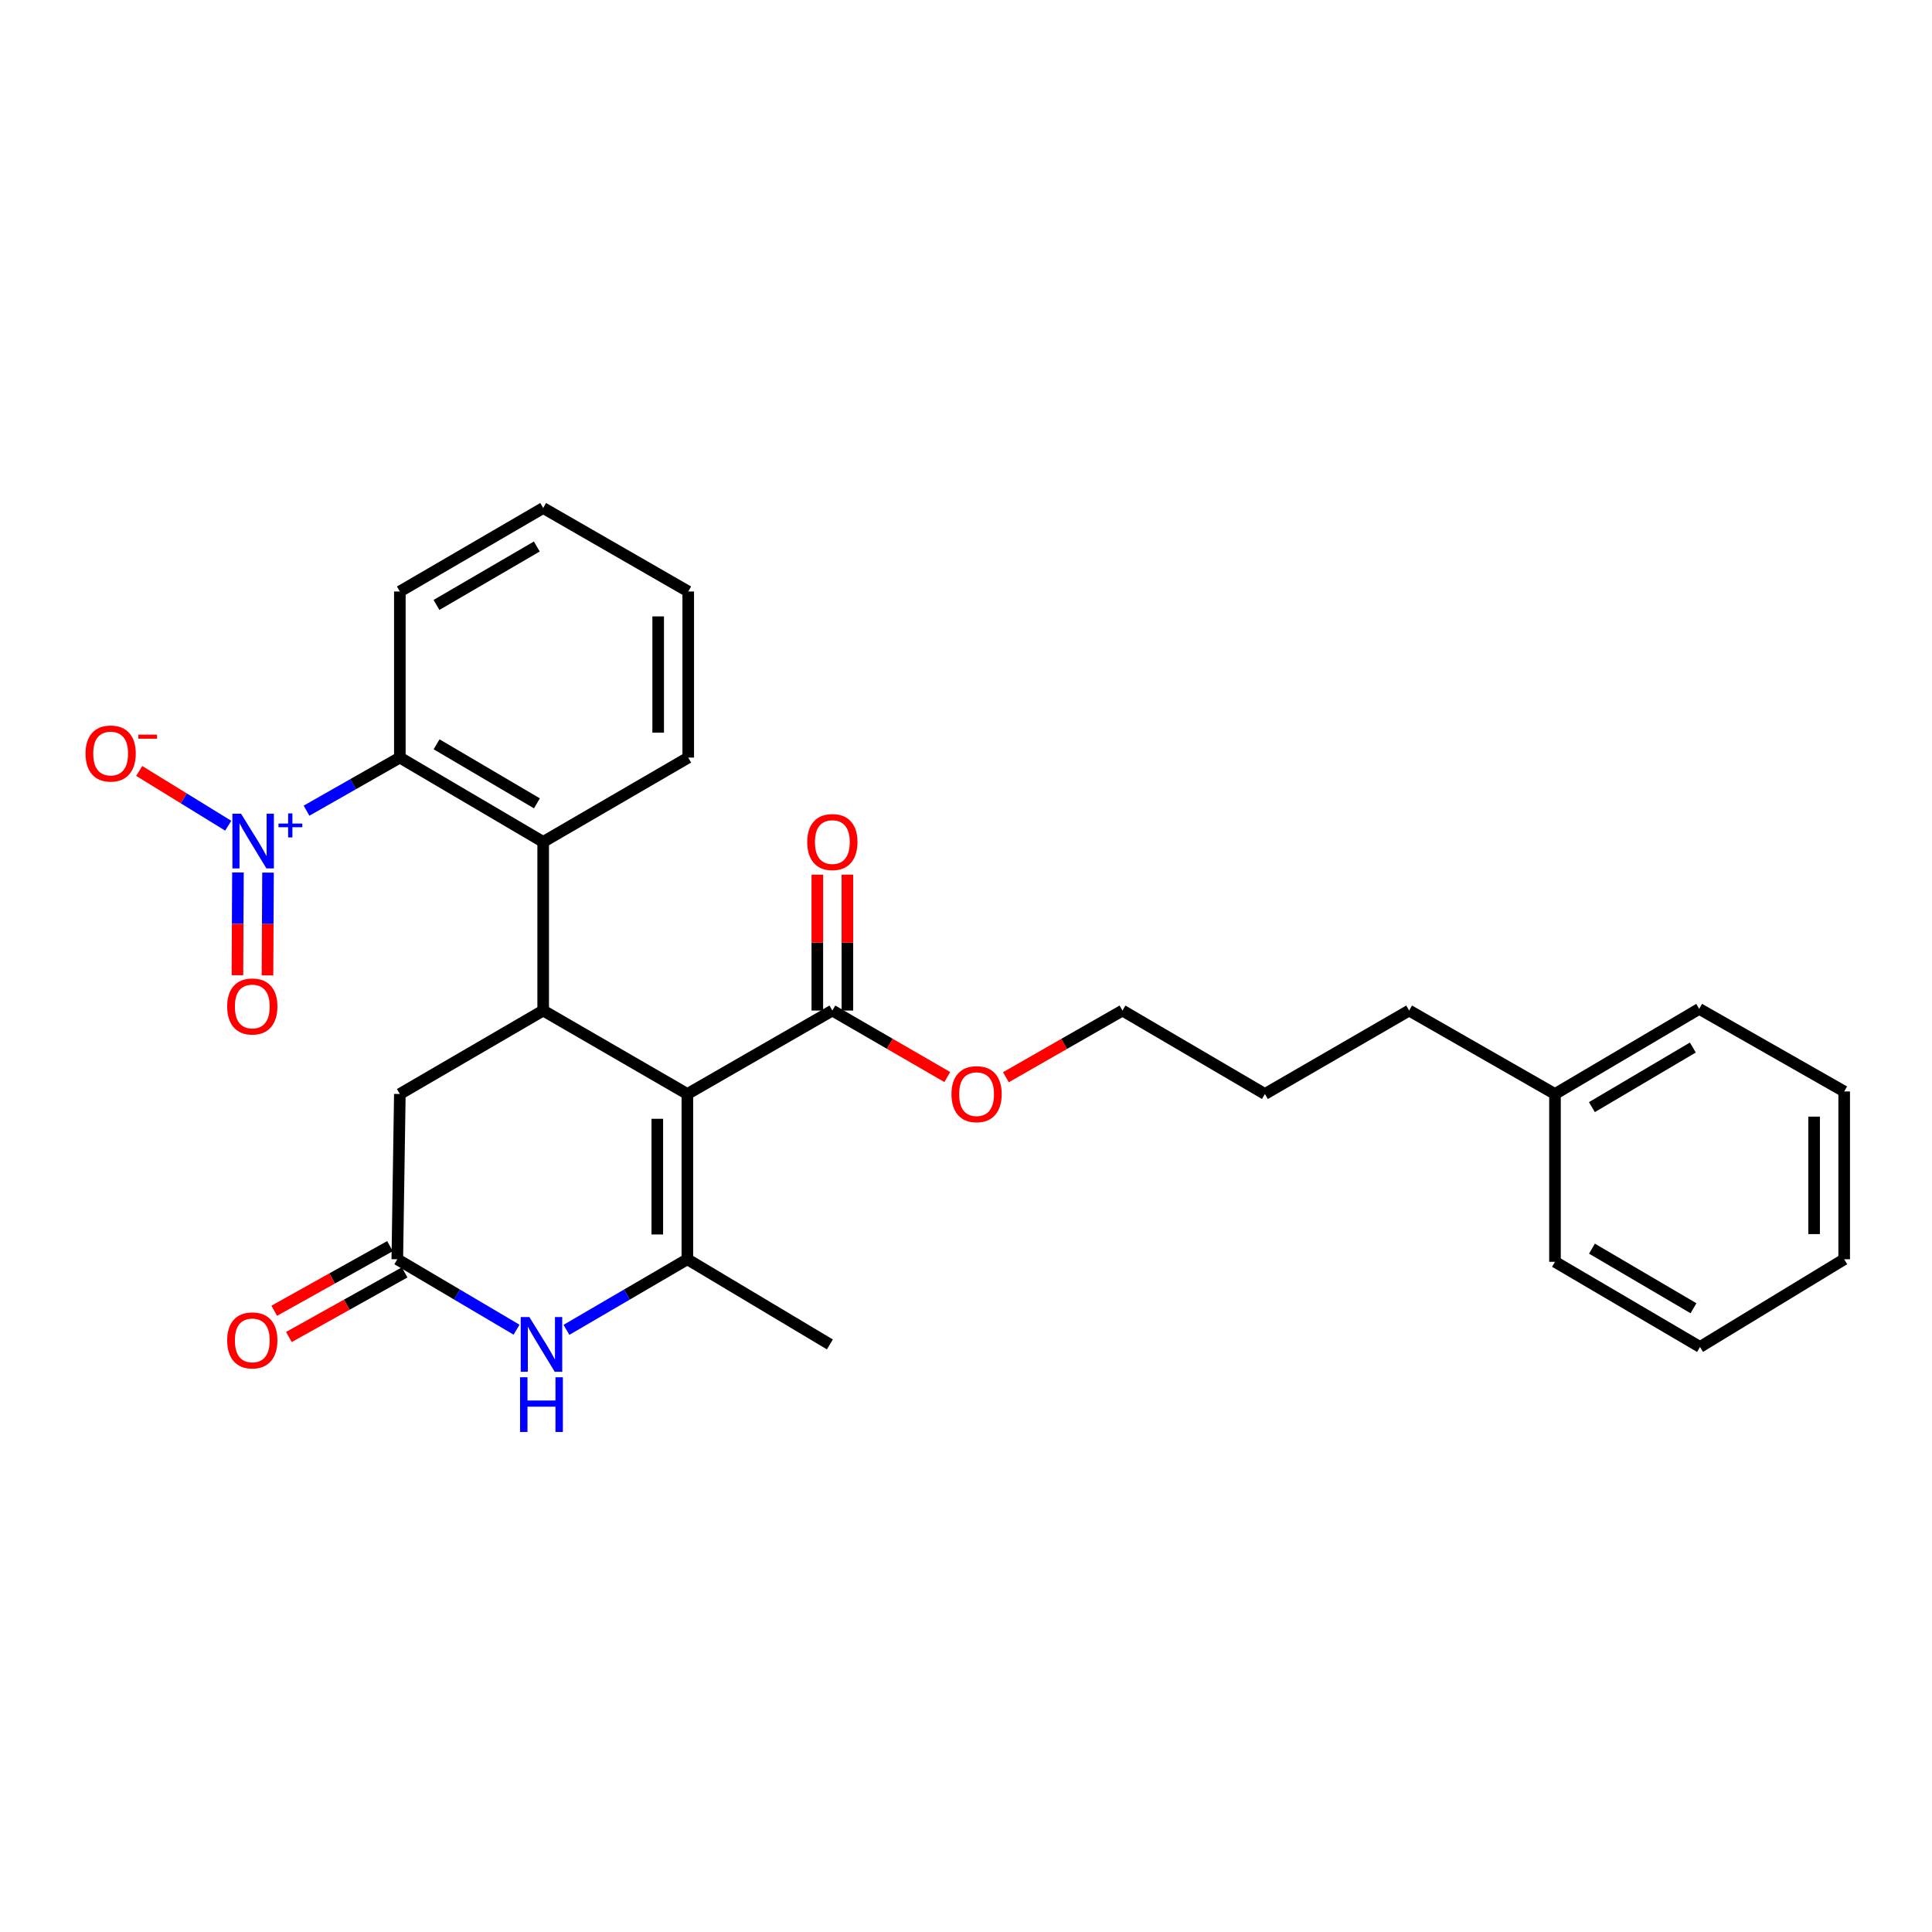 <?xml version='1.0' encoding='iso-8859-1'?>
<svg version='1.1' baseProfile='full'
              xmlns='http://www.w3.org/2000/svg'
                      xmlns:rdkit='http://www.rdkit.org/xml'
                      xmlns:xlink='http://www.w3.org/1999/xlink'
                  xml:space='preserve'
width='1000px' height='1000px' viewBox='0 0 1000 1000'>
<!-- END OF HEADER -->
<rect style='opacity:1.0;fill:#FFFFFF;stroke:none' width='1000' height='1000' x='0' y='0'> </rect>
<path class='bond-0' d='M 355.78,566.251 L 355.78,651.794' style='fill:none;fill-rule:evenodd;stroke:#000000;stroke-width:6px;stroke-linecap:butt;stroke-linejoin:miter;stroke-opacity:1' />
<path class='bond-0' d='M 340.217,579.083 L 340.217,638.963' style='fill:none;fill-rule:evenodd;stroke:#000000;stroke-width:6px;stroke-linecap:butt;stroke-linejoin:miter;stroke-opacity:1' />
<path class='bond-1' d='M 355.78,566.251 L 281.148,523.056' style='fill:none;fill-rule:evenodd;stroke:#000000;stroke-width:6px;stroke-linecap:butt;stroke-linejoin:miter;stroke-opacity:1' />
<path class='bond-7' d='M 355.78,566.251 L 430.827,523.056' style='fill:none;fill-rule:evenodd;stroke:#000000;stroke-width:6px;stroke-linecap:butt;stroke-linejoin:miter;stroke-opacity:1' />
<path class='bond-3' d='M 355.78,651.794 L 324.486,670.06' style='fill:none;fill-rule:evenodd;stroke:#000000;stroke-width:6px;stroke-linecap:butt;stroke-linejoin:miter;stroke-opacity:1' />
<path class='bond-3' d='M 324.486,670.06 L 293.193,688.326' style='fill:none;fill-rule:evenodd;stroke:#0000FF;stroke-width:6px;stroke-linecap:butt;stroke-linejoin:miter;stroke-opacity:1' />
<path class='bond-14' d='M 355.78,651.794 L 429.539,695.871' style='fill:none;fill-rule:evenodd;stroke:#000000;stroke-width:6px;stroke-linecap:butt;stroke-linejoin:miter;stroke-opacity:1' />
<path class='bond-4' d='M 281.148,523.056 L 281.148,435.767' style='fill:none;fill-rule:evenodd;stroke:#000000;stroke-width:6px;stroke-linecap:butt;stroke-linejoin:miter;stroke-opacity:1' />
<path class='bond-8' d='M 281.148,523.056 L 206.958,566.251' style='fill:none;fill-rule:evenodd;stroke:#000000;stroke-width:6px;stroke-linecap:butt;stroke-linejoin:miter;stroke-opacity:1' />
<path class='bond-2' d='M 158.658,419.605 L 182.808,405.863' style='fill:none;fill-rule:evenodd;stroke:#0000FF;stroke-width:6px;stroke-linecap:butt;stroke-linejoin:miter;stroke-opacity:1' />
<path class='bond-2' d='M 182.808,405.863 L 206.958,392.122' style='fill:none;fill-rule:evenodd;stroke:#000000;stroke-width:6px;stroke-linecap:butt;stroke-linejoin:miter;stroke-opacity:1' />
<path class='bond-9' d='M 118.124,427.386 L 95.091,413.213' style='fill:none;fill-rule:evenodd;stroke:#0000FF;stroke-width:6px;stroke-linecap:butt;stroke-linejoin:miter;stroke-opacity:1' />
<path class='bond-9' d='M 95.091,413.213 L 72.057,399.041' style='fill:none;fill-rule:evenodd;stroke:#FF0000;stroke-width:6px;stroke-linecap:butt;stroke-linejoin:miter;stroke-opacity:1' />
<path class='bond-10' d='M 123.164,451.584 L 123.027,478.181' style='fill:none;fill-rule:evenodd;stroke:#0000FF;stroke-width:6px;stroke-linecap:butt;stroke-linejoin:miter;stroke-opacity:1' />
<path class='bond-10' d='M 123.027,478.181 L 122.89,504.777' style='fill:none;fill-rule:evenodd;stroke:#FF0000;stroke-width:6px;stroke-linecap:butt;stroke-linejoin:miter;stroke-opacity:1' />
<path class='bond-10' d='M 138.726,451.665 L 138.589,478.261' style='fill:none;fill-rule:evenodd;stroke:#0000FF;stroke-width:6px;stroke-linecap:butt;stroke-linejoin:miter;stroke-opacity:1' />
<path class='bond-10' d='M 138.589,478.261 L 138.452,504.858' style='fill:none;fill-rule:evenodd;stroke:#FF0000;stroke-width:6px;stroke-linecap:butt;stroke-linejoin:miter;stroke-opacity:1' />
<path class='bond-28' d='M 267.36,688.247 L 236.502,670.021' style='fill:none;fill-rule:evenodd;stroke:#0000FF;stroke-width:6px;stroke-linecap:butt;stroke-linejoin:miter;stroke-opacity:1' />
<path class='bond-28' d='M 236.502,670.021 L 205.644,651.794' style='fill:none;fill-rule:evenodd;stroke:#000000;stroke-width:6px;stroke-linecap:butt;stroke-linejoin:miter;stroke-opacity:1' />
<path class='bond-5' d='M 281.148,435.767 L 206.958,392.122' style='fill:none;fill-rule:evenodd;stroke:#000000;stroke-width:6px;stroke-linecap:butt;stroke-linejoin:miter;stroke-opacity:1' />
<path class='bond-5' d='M 277.911,415.806 L 225.977,385.255' style='fill:none;fill-rule:evenodd;stroke:#000000;stroke-width:6px;stroke-linecap:butt;stroke-linejoin:miter;stroke-opacity:1' />
<path class='bond-15' d='M 281.148,435.767 L 356.23,392.122' style='fill:none;fill-rule:evenodd;stroke:#000000;stroke-width:6px;stroke-linecap:butt;stroke-linejoin:miter;stroke-opacity:1' />
<path class='bond-16' d='M 206.958,392.122 L 206.958,306.156' style='fill:none;fill-rule:evenodd;stroke:#000000;stroke-width:6px;stroke-linecap:butt;stroke-linejoin:miter;stroke-opacity:1' />
<path class='bond-6' d='M 205.644,651.794 L 206.958,566.251' style='fill:none;fill-rule:evenodd;stroke:#000000;stroke-width:6px;stroke-linecap:butt;stroke-linejoin:miter;stroke-opacity:1' />
<path class='bond-11' d='M 201.85,645 L 171.897,661.724' style='fill:none;fill-rule:evenodd;stroke:#000000;stroke-width:6px;stroke-linecap:butt;stroke-linejoin:miter;stroke-opacity:1' />
<path class='bond-11' d='M 171.897,661.724 L 141.944,678.448' style='fill:none;fill-rule:evenodd;stroke:#FF0000;stroke-width:6px;stroke-linecap:butt;stroke-linejoin:miter;stroke-opacity:1' />
<path class='bond-11' d='M 209.437,658.588 L 179.484,675.312' style='fill:none;fill-rule:evenodd;stroke:#000000;stroke-width:6px;stroke-linecap:butt;stroke-linejoin:miter;stroke-opacity:1' />
<path class='bond-11' d='M 179.484,675.312 L 149.531,692.036' style='fill:none;fill-rule:evenodd;stroke:#FF0000;stroke-width:6px;stroke-linecap:butt;stroke-linejoin:miter;stroke-opacity:1' />
<path class='bond-12' d='M 438.608,523.056 L 438.608,487.883' style='fill:none;fill-rule:evenodd;stroke:#000000;stroke-width:6px;stroke-linecap:butt;stroke-linejoin:miter;stroke-opacity:1' />
<path class='bond-12' d='M 438.608,487.883 L 438.608,452.709' style='fill:none;fill-rule:evenodd;stroke:#FF0000;stroke-width:6px;stroke-linecap:butt;stroke-linejoin:miter;stroke-opacity:1' />
<path class='bond-12' d='M 423.046,523.056 L 423.046,487.883' style='fill:none;fill-rule:evenodd;stroke:#000000;stroke-width:6px;stroke-linecap:butt;stroke-linejoin:miter;stroke-opacity:1' />
<path class='bond-12' d='M 423.046,487.883 L 423.046,452.709' style='fill:none;fill-rule:evenodd;stroke:#FF0000;stroke-width:6px;stroke-linecap:butt;stroke-linejoin:miter;stroke-opacity:1' />
<path class='bond-13' d='M 430.827,523.056 L 460.573,540.269' style='fill:none;fill-rule:evenodd;stroke:#000000;stroke-width:6px;stroke-linecap:butt;stroke-linejoin:miter;stroke-opacity:1' />
<path class='bond-13' d='M 460.573,540.269 L 490.32,557.481' style='fill:none;fill-rule:evenodd;stroke:#FF0000;stroke-width:6px;stroke-linecap:butt;stroke-linejoin:miter;stroke-opacity:1' />
<path class='bond-18' d='M 520.651,557.571 L 550.82,540.313' style='fill:none;fill-rule:evenodd;stroke:#FF0000;stroke-width:6px;stroke-linecap:butt;stroke-linejoin:miter;stroke-opacity:1' />
<path class='bond-18' d='M 550.82,540.313 L 580.989,523.056' style='fill:none;fill-rule:evenodd;stroke:#000000;stroke-width:6px;stroke-linecap:butt;stroke-linejoin:miter;stroke-opacity:1' />
<path class='bond-23' d='M 356.23,392.122 L 356.23,306.156' style='fill:none;fill-rule:evenodd;stroke:#000000;stroke-width:6px;stroke-linecap:butt;stroke-linejoin:miter;stroke-opacity:1' />
<path class='bond-23' d='M 340.667,379.227 L 340.667,319.051' style='fill:none;fill-rule:evenodd;stroke:#000000;stroke-width:6px;stroke-linecap:butt;stroke-linejoin:miter;stroke-opacity:1' />
<path class='bond-29' d='M 206.958,306.156 L 281.148,262.943' style='fill:none;fill-rule:evenodd;stroke:#000000;stroke-width:6px;stroke-linecap:butt;stroke-linejoin:miter;stroke-opacity:1' />
<path class='bond-29' d='M 225.919,313.122 L 277.853,282.873' style='fill:none;fill-rule:evenodd;stroke:#000000;stroke-width:6px;stroke-linecap:butt;stroke-linejoin:miter;stroke-opacity:1' />
<path class='bond-17' d='M 804.858,566.251 L 729.362,523.056' style='fill:none;fill-rule:evenodd;stroke:#000000;stroke-width:6px;stroke-linecap:butt;stroke-linejoin:miter;stroke-opacity:1' />
<path class='bond-20' d='M 804.858,566.251 L 879.499,522.191' style='fill:none;fill-rule:evenodd;stroke:#000000;stroke-width:6px;stroke-linecap:butt;stroke-linejoin:miter;stroke-opacity:1' />
<path class='bond-20' d='M 823.966,573.044 L 876.214,542.202' style='fill:none;fill-rule:evenodd;stroke:#000000;stroke-width:6px;stroke-linecap:butt;stroke-linejoin:miter;stroke-opacity:1' />
<path class='bond-21' d='M 804.858,566.251 L 804.858,653.108' style='fill:none;fill-rule:evenodd;stroke:#000000;stroke-width:6px;stroke-linecap:butt;stroke-linejoin:miter;stroke-opacity:1' />
<path class='bond-22' d='M 580.989,523.056 L 654.713,566.251' style='fill:none;fill-rule:evenodd;stroke:#000000;stroke-width:6px;stroke-linecap:butt;stroke-linejoin:miter;stroke-opacity:1' />
<path class='bond-19' d='M 729.362,523.056 L 654.713,566.251' style='fill:none;fill-rule:evenodd;stroke:#000000;stroke-width:6px;stroke-linecap:butt;stroke-linejoin:miter;stroke-opacity:1' />
<path class='bond-26' d='M 879.499,522.191 L 954.545,564.937' style='fill:none;fill-rule:evenodd;stroke:#000000;stroke-width:6px;stroke-linecap:butt;stroke-linejoin:miter;stroke-opacity:1' />
<path class='bond-25' d='M 804.858,653.108 L 879.922,697.176' style='fill:none;fill-rule:evenodd;stroke:#000000;stroke-width:6px;stroke-linecap:butt;stroke-linejoin:miter;stroke-opacity:1' />
<path class='bond-25' d='M 823.997,646.298 L 876.542,677.145' style='fill:none;fill-rule:evenodd;stroke:#000000;stroke-width:6px;stroke-linecap:butt;stroke-linejoin:miter;stroke-opacity:1' />
<path class='bond-24' d='M 356.23,306.156 L 281.148,262.943' style='fill:none;fill-rule:evenodd;stroke:#000000;stroke-width:6px;stroke-linecap:butt;stroke-linejoin:miter;stroke-opacity:1' />
<path class='bond-27' d='M 879.922,697.176 L 954.545,651.794' style='fill:none;fill-rule:evenodd;stroke:#000000;stroke-width:6px;stroke-linecap:butt;stroke-linejoin:miter;stroke-opacity:1' />
<path class='bond-30' d='M 954.545,564.937 L 954.545,651.794' style='fill:none;fill-rule:evenodd;stroke:#000000;stroke-width:6px;stroke-linecap:butt;stroke-linejoin:miter;stroke-opacity:1' />
<path class='bond-30' d='M 938.983,577.965 L 938.983,638.765' style='fill:none;fill-rule:evenodd;stroke:#000000;stroke-width:6px;stroke-linecap:butt;stroke-linejoin:miter;stroke-opacity:1' />
<path  class='atom-3' d='M 124.769 421.166
L 134.049 436.166
Q 134.969 437.646, 136.449 440.326
Q 137.929 443.006, 138.009 443.166
L 138.009 421.166
L 141.769 421.166
L 141.769 449.486
L 137.889 449.486
L 127.929 433.086
Q 126.769 431.166, 125.529 428.966
Q 124.329 426.766, 123.969 426.086
L 123.969 449.486
L 120.289 449.486
L 120.289 421.166
L 124.769 421.166
' fill='#0000FF'/>
<path  class='atom-3' d='M 144.145 426.271
L 149.135 426.271
L 149.135 421.017
L 151.352 421.017
L 151.352 426.271
L 156.474 426.271
L 156.474 428.171
L 151.352 428.171
L 151.352 433.451
L 149.135 433.451
L 149.135 428.171
L 144.145 428.171
L 144.145 426.271
' fill='#0000FF'/>
<path  class='atom-4' d='M 274.007 681.711
L 283.287 696.711
Q 284.207 698.191, 285.687 700.871
Q 287.167 703.551, 287.247 703.711
L 287.247 681.711
L 291.007 681.711
L 291.007 710.031
L 287.127 710.031
L 277.167 693.631
Q 276.007 691.711, 274.767 689.511
Q 273.567 687.311, 273.207 686.631
L 273.207 710.031
L 269.527 710.031
L 269.527 681.711
L 274.007 681.711
' fill='#0000FF'/>
<path  class='atom-4' d='M 269.187 712.863
L 273.027 712.863
L 273.027 724.903
L 287.507 724.903
L 287.507 712.863
L 291.347 712.863
L 291.347 741.183
L 287.507 741.183
L 287.507 728.103
L 273.027 728.103
L 273.027 741.183
L 269.187 741.183
L 269.187 712.863
' fill='#0000FF'/>
<path  class='atom-10' d='M 44.271 390.023
Q 44.271 383.223, 47.631 379.423
Q 50.991 375.623, 57.271 375.623
Q 63.551 375.623, 66.911 379.423
Q 70.271 383.223, 70.271 390.023
Q 70.271 396.903, 66.871 400.823
Q 63.471 404.703, 57.271 404.703
Q 51.031 404.703, 47.631 400.823
Q 44.271 396.943, 44.271 390.023
M 57.271 401.503
Q 61.591 401.503, 63.911 398.623
Q 66.271 395.703, 66.271 390.023
Q 66.271 384.463, 63.911 381.663
Q 61.591 378.823, 57.271 378.823
Q 52.951 378.823, 50.591 381.623
Q 48.271 384.423, 48.271 390.023
Q 48.271 395.743, 50.591 398.623
Q 52.951 401.503, 57.271 401.503
' fill='#FF0000'/>
<path  class='atom-10' d='M 71.591 380.246
L 81.28 380.246
L 81.28 382.358
L 71.591 382.358
L 71.591 380.246
' fill='#FF0000'/>
<path  class='atom-11' d='M 117.588 520.949
Q 117.588 514.149, 120.948 510.349
Q 124.308 506.549, 130.588 506.549
Q 136.868 506.549, 140.228 510.349
Q 143.588 514.149, 143.588 520.949
Q 143.588 527.829, 140.188 531.749
Q 136.788 535.629, 130.588 535.629
Q 124.348 535.629, 120.948 531.749
Q 117.588 527.869, 117.588 520.949
M 130.588 532.429
Q 134.908 532.429, 137.228 529.549
Q 139.588 526.629, 139.588 520.949
Q 139.588 515.389, 137.228 512.589
Q 134.908 509.749, 130.588 509.749
Q 126.268 509.749, 123.908 512.549
Q 121.588 515.349, 121.588 520.949
Q 121.588 526.669, 123.908 529.549
Q 126.268 532.429, 130.588 532.429
' fill='#FF0000'/>
<path  class='atom-12' d='M 117.588 693.781
Q 117.588 686.981, 120.948 683.181
Q 124.308 679.381, 130.588 679.381
Q 136.868 679.381, 140.228 683.181
Q 143.588 686.981, 143.588 693.781
Q 143.588 700.661, 140.188 704.581
Q 136.788 708.461, 130.588 708.461
Q 124.348 708.461, 120.948 704.581
Q 117.588 700.701, 117.588 693.781
M 130.588 705.261
Q 134.908 705.261, 137.228 702.381
Q 139.588 699.461, 139.588 693.781
Q 139.588 688.221, 137.228 685.421
Q 134.908 682.581, 130.588 682.581
Q 126.268 682.581, 123.908 685.381
Q 121.588 688.181, 121.588 693.781
Q 121.588 699.501, 123.908 702.381
Q 126.268 705.261, 130.588 705.261
' fill='#FF0000'/>
<path  class='atom-13' d='M 417.827 435.847
Q 417.827 429.047, 421.187 425.247
Q 424.547 421.447, 430.827 421.447
Q 437.107 421.447, 440.467 425.247
Q 443.827 429.047, 443.827 435.847
Q 443.827 442.727, 440.427 446.647
Q 437.027 450.527, 430.827 450.527
Q 424.587 450.527, 421.187 446.647
Q 417.827 442.767, 417.827 435.847
M 430.827 447.327
Q 435.147 447.327, 437.467 444.447
Q 439.827 441.527, 439.827 435.847
Q 439.827 430.287, 437.467 427.487
Q 435.147 424.647, 430.827 424.647
Q 426.507 424.647, 424.147 427.447
Q 421.827 430.247, 421.827 435.847
Q 421.827 441.567, 424.147 444.447
Q 426.507 447.327, 430.827 447.327
' fill='#FF0000'/>
<path  class='atom-14' d='M 492.476 566.331
Q 492.476 559.531, 495.836 555.731
Q 499.196 551.931, 505.476 551.931
Q 511.756 551.931, 515.116 555.731
Q 518.476 559.531, 518.476 566.331
Q 518.476 573.211, 515.076 577.131
Q 511.676 581.011, 505.476 581.011
Q 499.236 581.011, 495.836 577.131
Q 492.476 573.251, 492.476 566.331
M 505.476 577.811
Q 509.796 577.811, 512.116 574.931
Q 514.476 572.011, 514.476 566.331
Q 514.476 560.771, 512.116 557.971
Q 509.796 555.131, 505.476 555.131
Q 501.156 555.131, 498.796 557.931
Q 496.476 560.731, 496.476 566.331
Q 496.476 572.051, 498.796 574.931
Q 501.156 577.811, 505.476 577.811
' fill='#FF0000'/>
</svg>
